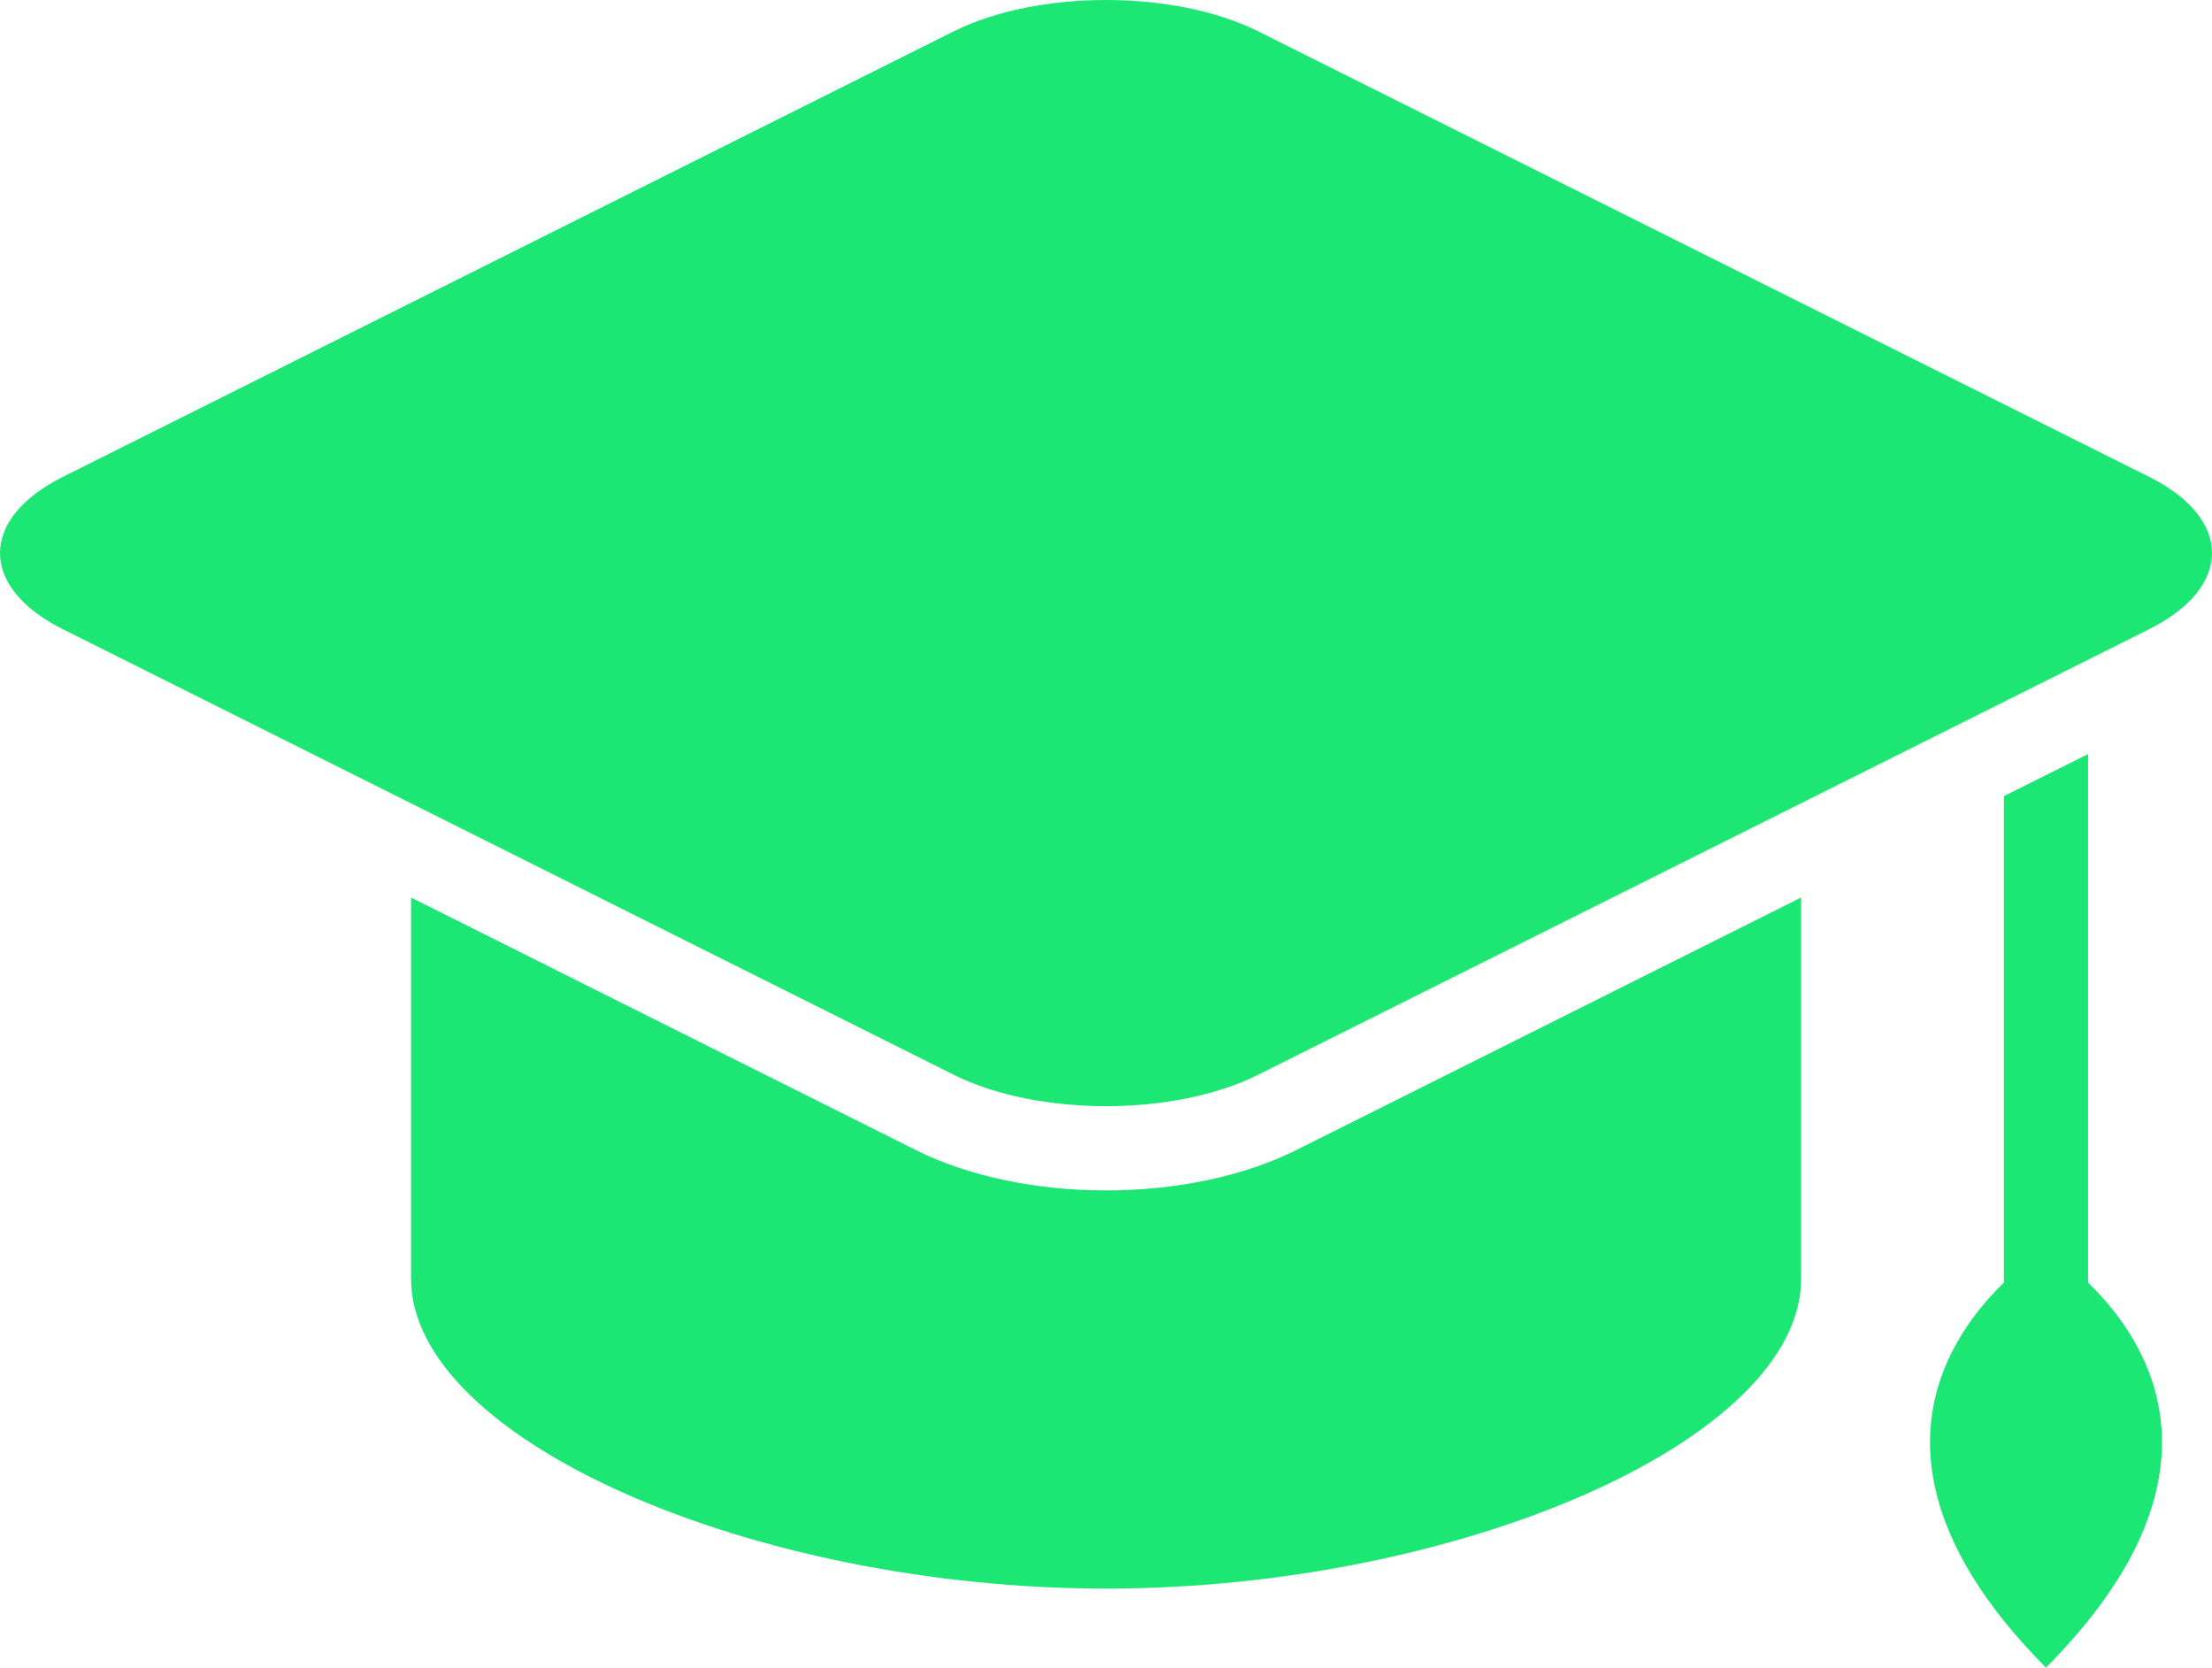<svg xmlns="http://www.w3.org/2000/svg" width="317.045" height="239" viewBox="0 0 317.045 239">
  <g id="noun-mortar-board-4010208" transform="translate(-67.474 -67.032)">
    <path id="Pfad_729" data-name="Pfad 729" d="M375.517,135.379,247.827,71.531c-12.02-6-31.647-6-43.667,0L76.481,135.379c-12.009,6-12.009,15.829,0,21.828l127.673,63.848c12.029,6.01,31.659,6.01,43.667,0l127.69-63.848c12.009-6.01,12.009-15.829.009-21.828Z" fill="#1ce775"/>
    <path id="Pfad_730" data-name="Pfad 730" d="M272.084,338.248c-10.1,0-19.786-2.052-27.24-5.773l-72.371-36.2v54.615c0,23.163,49.164,44.424,99.618,44.424s99.624-21.258,99.624-44.424V296.262l-72.388,36.213c-7.469,3.722-17.142,5.773-27.247,5.773Z" transform="translate(-46.084 -100.609)" fill="#1ce775"/>
    <path id="Pfad_731" data-name="Pfad 731" d="M583.141,335.384V259.63l-12.068,6.03v69.728c-8.769,8.474-21.191,27.768,6.03,55.174,27.238-27.4,14.816-46.7,6.039-55.174Z" transform="translate(-216.383 -84.531)" fill="#1ce775"/>
  </g>
</svg>
